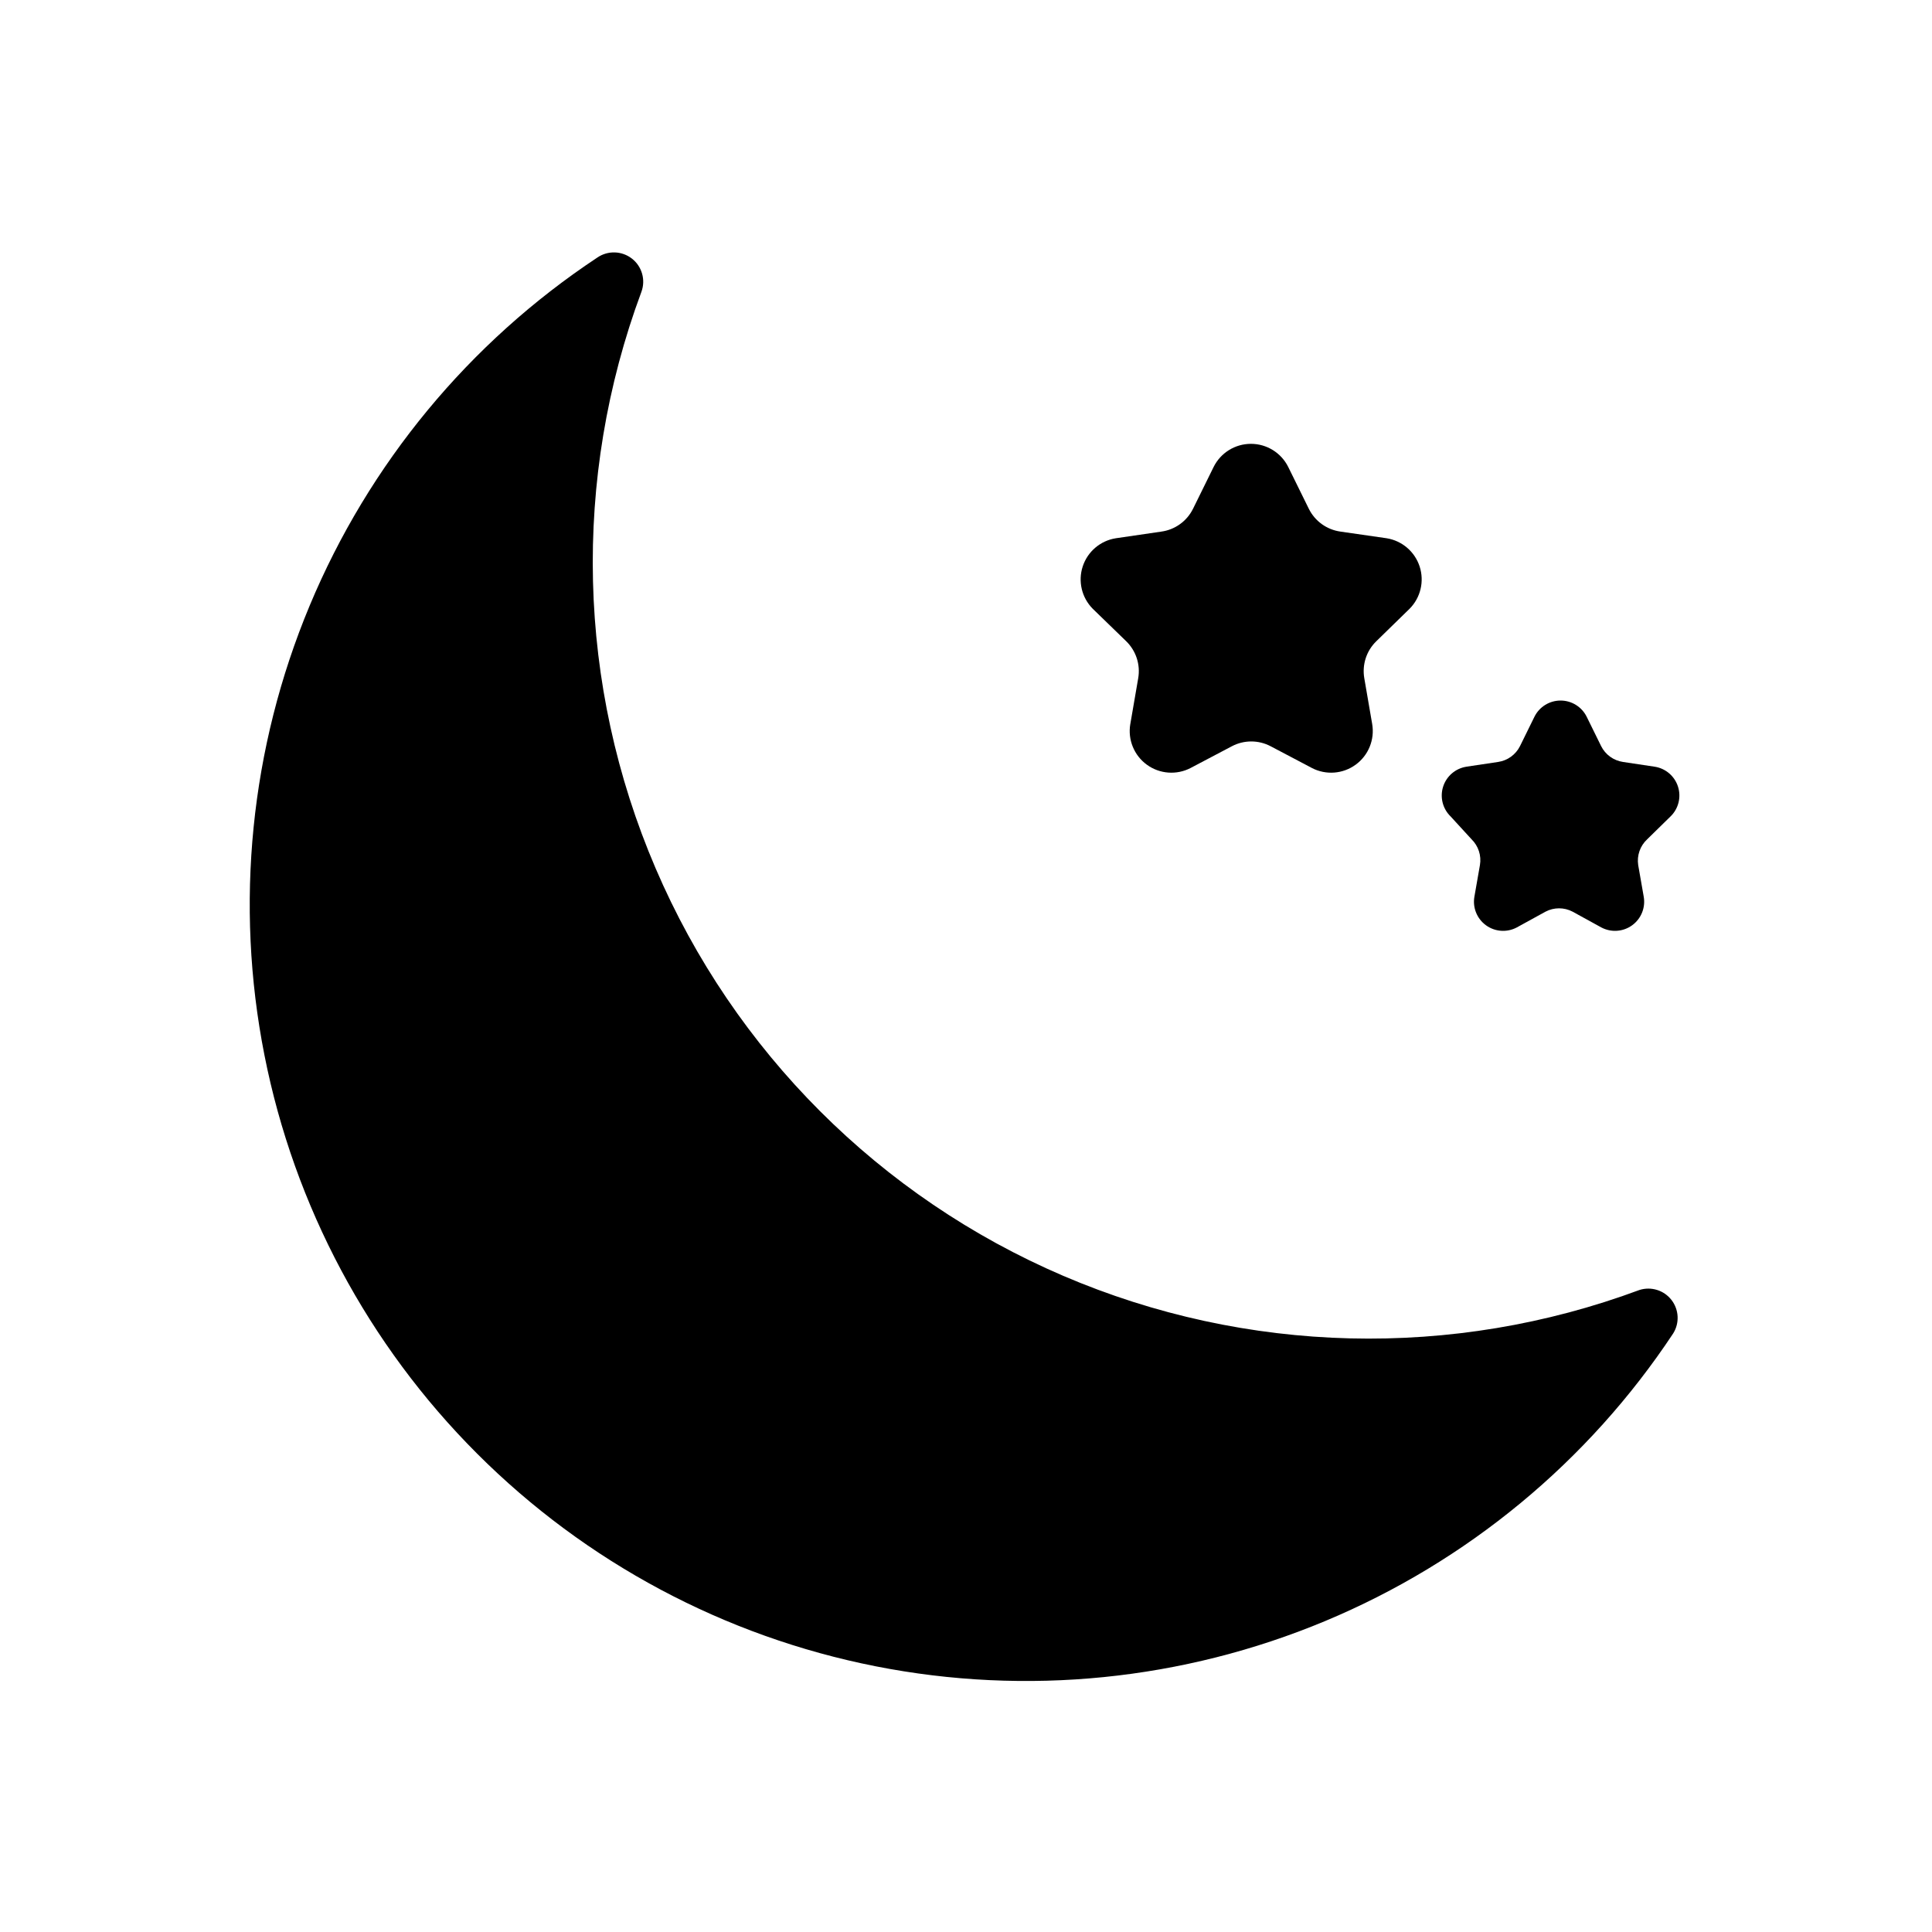 <?xml version="1.0" encoding="UTF-8"?>
<!-- The Best Svg Icon site in the world: iconSvg.co, Visit us! https://iconsvg.co -->
<svg fill="#000000" width="800px" height="800px" version="1.1" viewBox="144 144 512 512" xmlns="http://www.w3.org/2000/svg">
 <g>
  <path d="m578.47 485.86c-49.5 18.398-104.18 17.051-152.72-3.758-48.539-20.805-87.215-59.484-108.02-108.02-20.809-48.539-22.152-103.22-3.758-152.72 1.18-3.172 0.168-6.742-2.5-8.824-2.668-2.082-6.379-2.199-9.172-0.285-34 22.52-60.539 54.637-76.246 92.273-15.707 37.637-19.875 79.09-11.973 119.1 7.902 40.008 27.52 76.766 56.355 105.6 28.836 28.84 65.594 48.453 105.61 56.355 40.008 7.902 81.461 3.734 119.1-11.973s69.754-42.246 92.273-76.246c1.719-2.762 1.531-6.301-0.465-8.867-1.992-2.566-5.375-3.617-8.477-2.637z"/>
  <path d="m533.97 366.41c1.824 1.777 2.656 4.336 2.227 6.844l-1.469 8.398c-0.5 2.898 0.691 5.828 3.07 7.555 2.379 1.73 5.535 1.957 8.137 0.59l7.641-4.199h0.004c2.246-1.18 4.93-1.18 7.176 0l7.641 4.199h0.004c2.602 1.367 5.758 1.141 8.137-0.59 2.379-1.727 3.57-4.656 3.07-7.555l-1.469-8.398c-0.387-2.535 0.508-5.102 2.394-6.844l6.172-6.047v0.004c2.106-2.043 2.875-5.102 1.984-7.894-0.891-2.793-3.285-4.844-6.184-5.289l-8.398-1.258v-0.004c-2.5-0.367-4.664-1.934-5.793-4.199l-3.82-7.766c-1.301-2.637-3.988-4.305-6.926-4.305-2.941 0-5.629 1.668-6.93 4.305l-3.82 7.766c-1.129 2.266-3.293 3.832-5.793 4.199l-8.398 1.258v0.004c-2.898 0.445-5.293 2.496-6.184 5.289-0.891 2.793-0.121 5.852 1.988 7.894z"/>
  <path d="m442.45 313.93c2.609 2.535 3.805 6.195 3.191 9.785l-2.098 12.176h-0.004c-0.699 4.133 1.004 8.305 4.394 10.77 3.391 2.465 7.887 2.797 11.602 0.859l10.914-5.75 0.004-0.004c3.219-1.695 7.066-1.695 10.285 0l10.914 5.75v0.004c3.719 1.938 8.211 1.605 11.602-0.859s5.094-6.637 4.394-10.77l-2.098-12.176c-0.613-3.59 0.578-7.25 3.191-9.785l8.816-8.605c2.918-2.938 3.945-7.262 2.664-11.199-1.285-3.941-4.664-6.828-8.754-7.484l-12.219-1.762h0.004c-3.629-0.5-6.773-2.762-8.398-6.047l-5.457-11.082c-1.867-3.754-5.695-6.129-9.887-6.129-4.191 0-8.023 2.375-9.887 6.129l-5.457 11.082h-0.004c-1.621 3.285-4.766 5.547-8.395 6.047l-12.051 1.762c-4.098 0.645-7.488 3.527-8.781 7.469-1.293 3.938-0.266 8.27 2.652 11.215z"/>
 </g>
</svg>